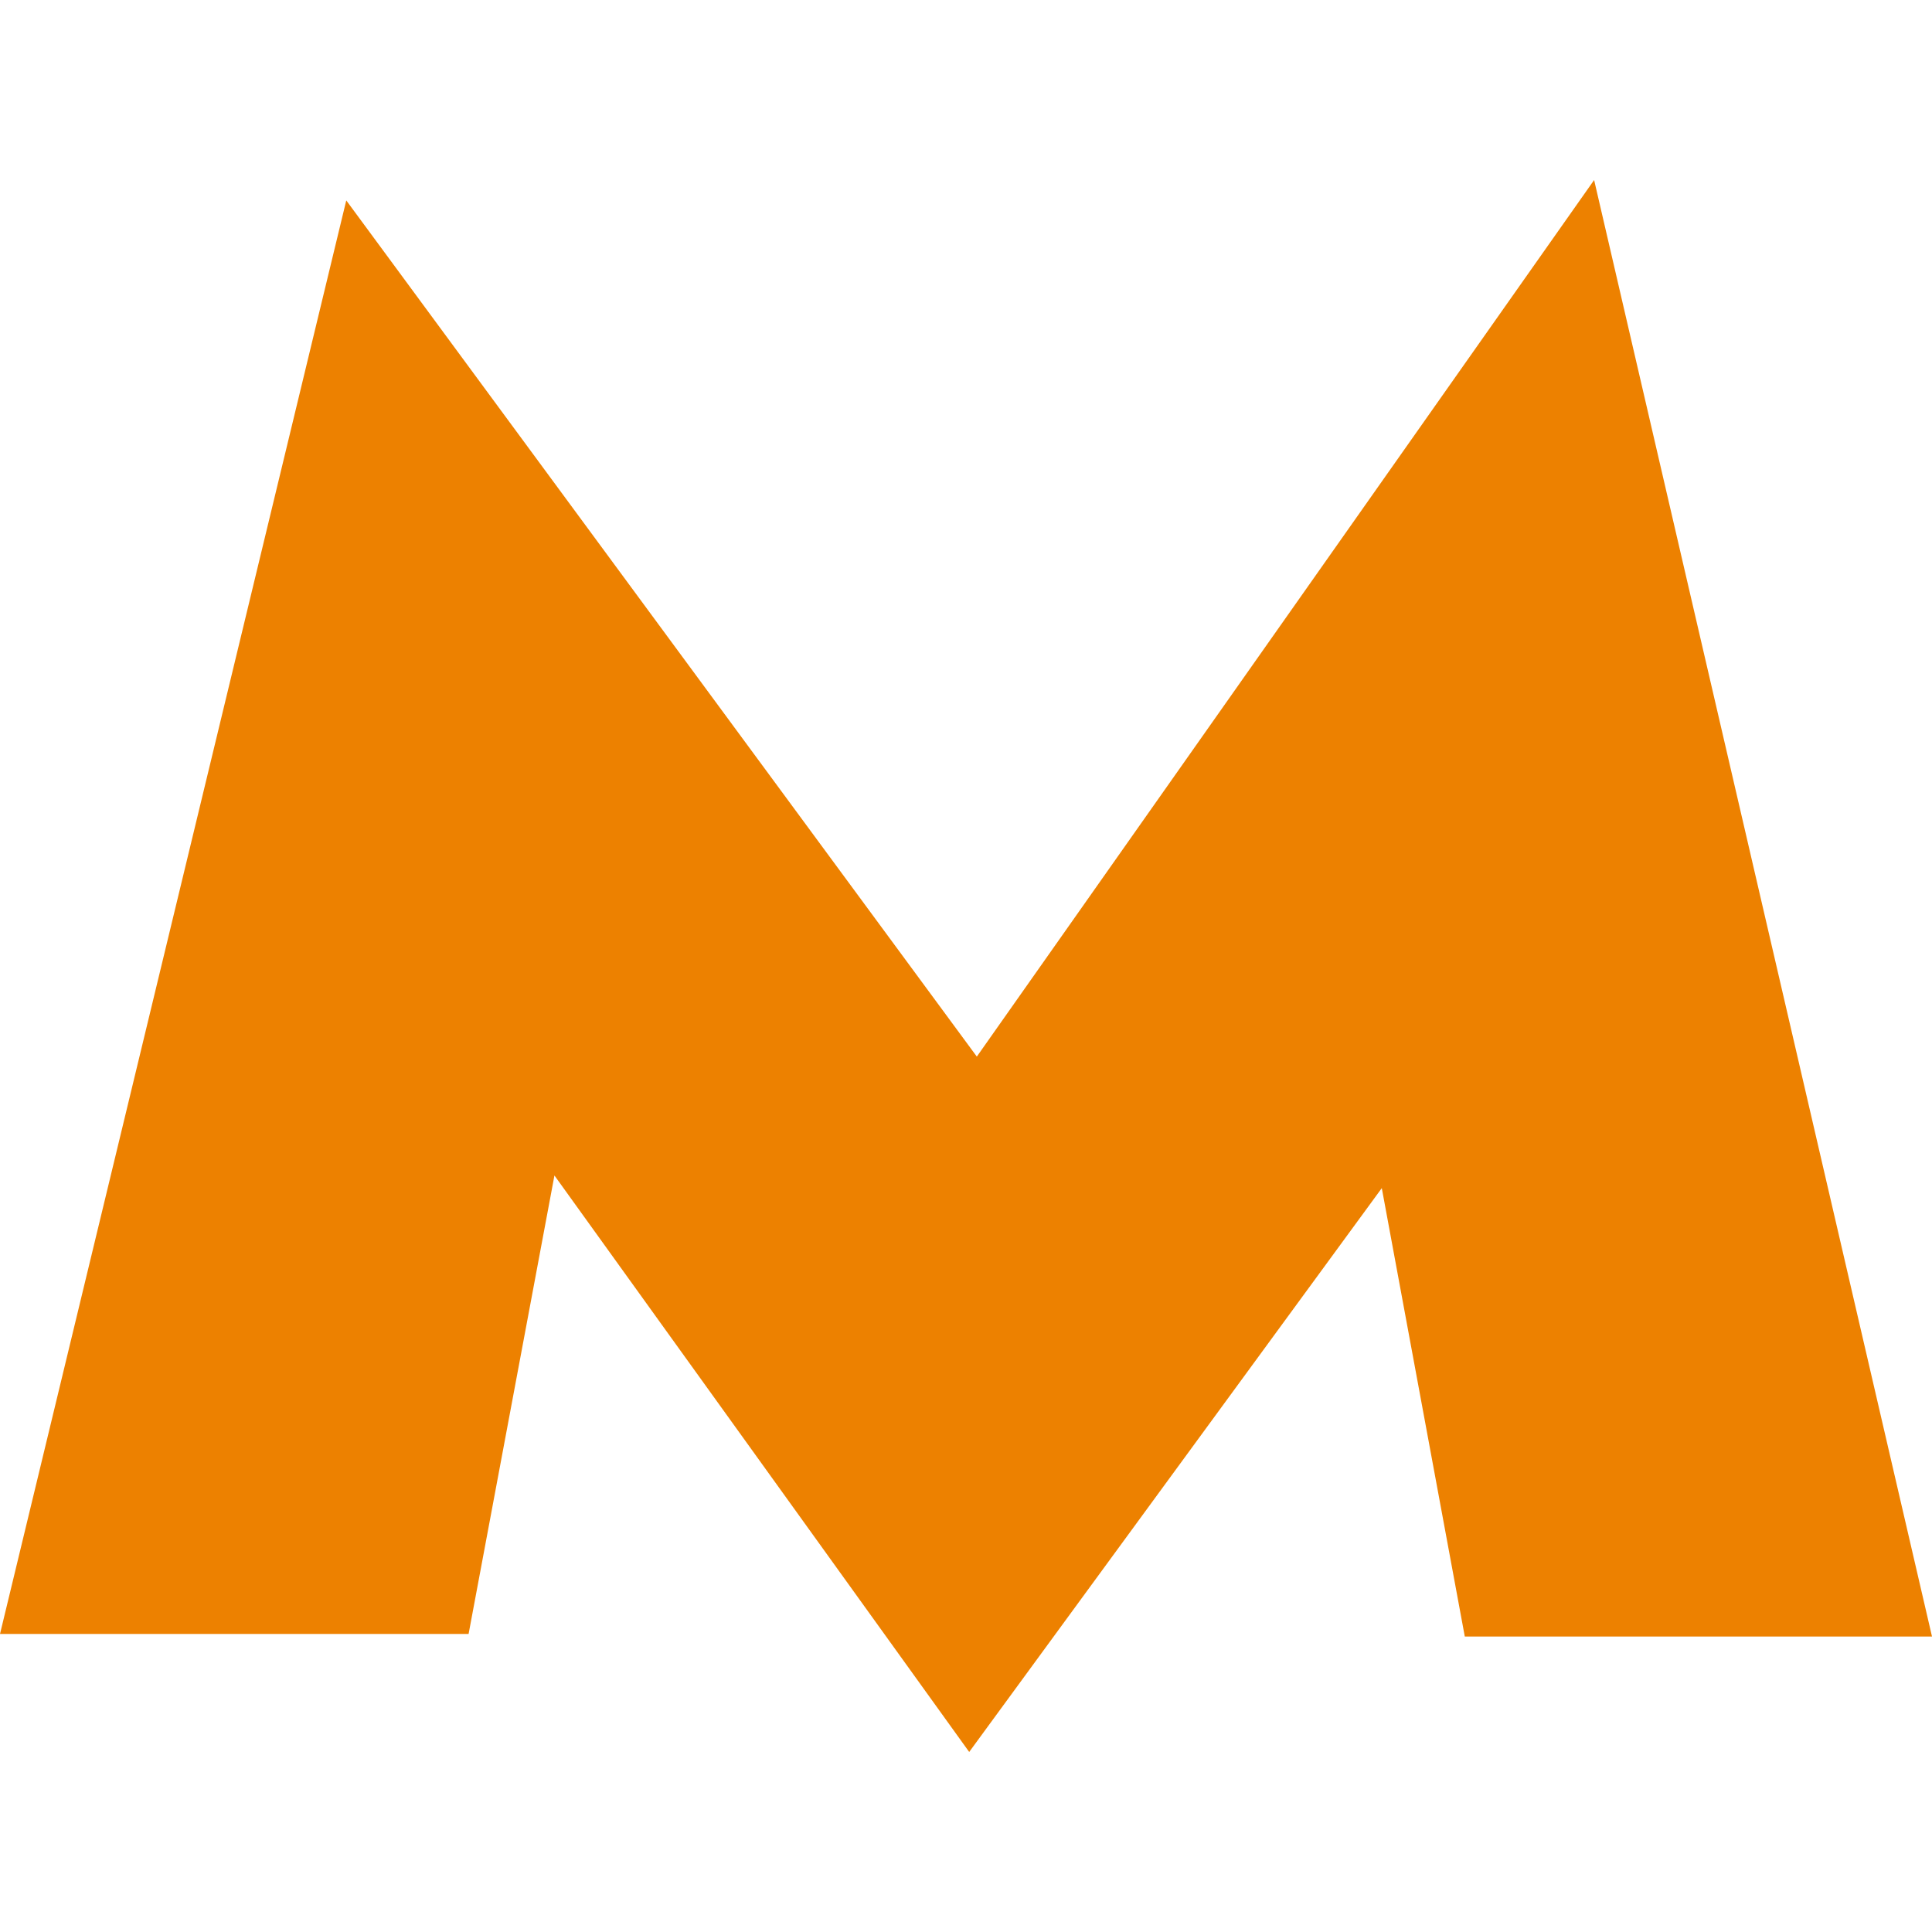 <?xml version="1.0" encoding="UTF-8"?> <svg xmlns="http://www.w3.org/2000/svg" xmlns:xlink="http://www.w3.org/1999/xlink" version="1.1" width="512" height="512" x="0" y="0" viewBox="0 0 93.708 93.708" style="enable-background:new 0 0 512 512" xml:space="preserve" class=""><g><path d="M77.32 8.732 47.379 51.248 16.795 9.721 0 79.253h22.728l4.164-22.238 20.117 27.961 20.012-27.348 4.026 21.748h22.661z" fill="#ed8100" opacity="1" data-original="#000000" class=""></path></g></svg> 